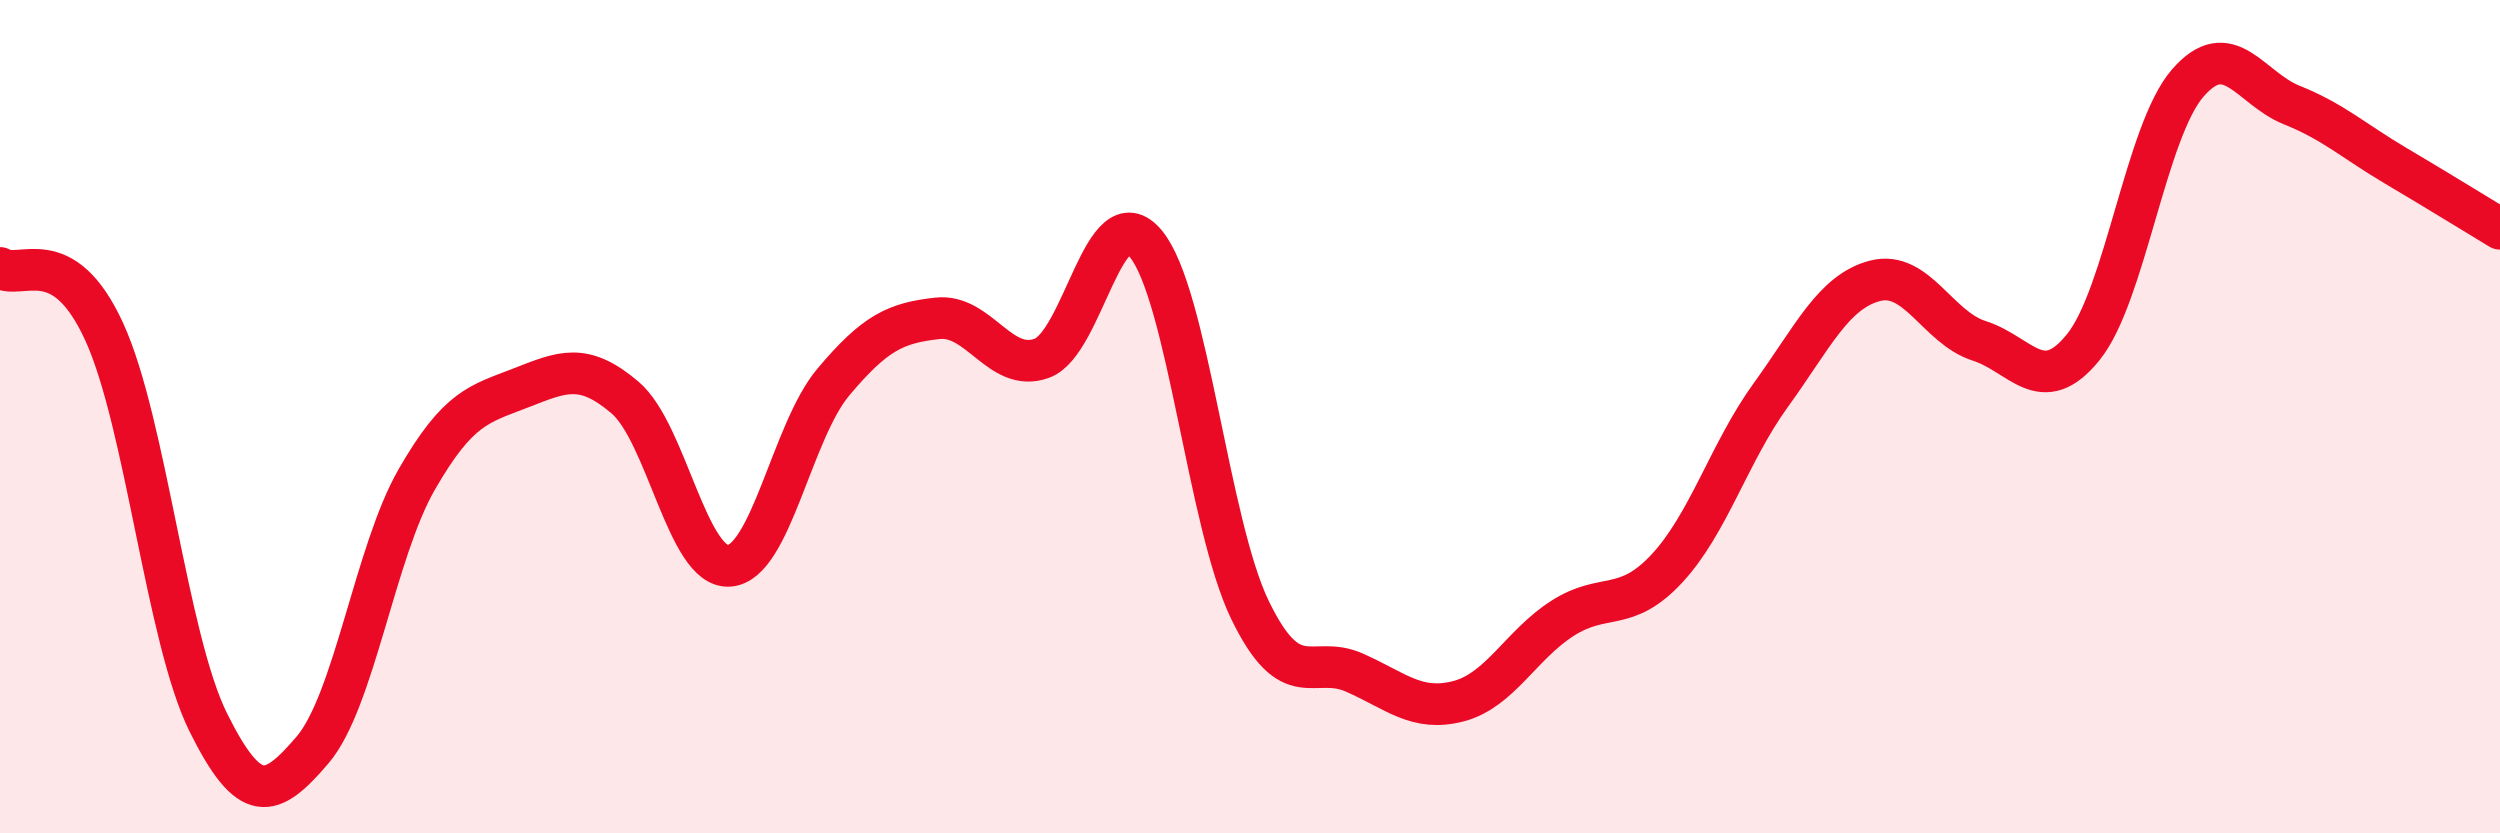 
    <svg width="60" height="20" viewBox="0 0 60 20" xmlns="http://www.w3.org/2000/svg">
      <path
        d="M 0,6.43 C 0.5,6.74 1.5,5.78 2.5,7.96 C 3.5,10.14 4,15.33 5,17.34 C 6,19.35 6.5,19.17 7.5,18 C 8.5,16.83 9,13.25 10,11.51 C 11,9.77 11.5,9.7 12.5,9.31 C 13.5,8.92 14,8.69 15,9.54 C 16,10.39 16.5,13.65 17.5,13.58 C 18.5,13.51 19,10.36 20,9.17 C 21,7.98 21.5,7.75 22.5,7.64 C 23.5,7.53 24,8.96 25,8.6 C 26,8.24 26.5,4.64 27.5,5.85 C 28.5,7.06 29,12.58 30,14.64 C 31,16.7 31.5,15.7 32.5,16.14 C 33.5,16.58 34,17.09 35,16.83 C 36,16.57 36.5,15.48 37.5,14.84 C 38.5,14.2 39,14.72 40,13.65 C 41,12.58 41.5,10.86 42.5,9.48 C 43.5,8.1 44,7 45,6.74 C 46,6.48 46.5,7.86 47.5,8.18 C 48.5,8.5 49,9.57 50,8.33 C 51,7.09 51.5,3.16 52.5,2 C 53.5,0.84 54,2.12 55,2.52 C 56,2.92 56.5,3.39 57.5,3.98 C 58.5,4.57 59.5,5.19 60,5.49L60 20L0 20Z"
        fill="#EB0A25"
        opacity="0.1"
        stroke-linecap="round"
        stroke-linejoin="round"
      />
      <path
        d="M 0,6.43 C 0.5,6.74 1.5,5.78 2.5,7.96 C 3.5,10.14 4,15.33 5,17.34 C 6,19.35 6.5,19.17 7.5,18 C 8.5,16.83 9,13.25 10,11.51 C 11,9.77 11.5,9.7 12.5,9.31 C 13.5,8.92 14,8.69 15,9.54 C 16,10.39 16.5,13.65 17.5,13.58 C 18.5,13.51 19,10.36 20,9.17 C 21,7.98 21.5,7.75 22.5,7.64 C 23.5,7.53 24,8.96 25,8.6 C 26,8.24 26.5,4.64 27.5,5.85 C 28.5,7.06 29,12.58 30,14.64 C 31,16.7 31.5,15.7 32.5,16.14 C 33.5,16.58 34,17.09 35,16.83 C 36,16.57 36.5,15.48 37.5,14.84 C 38.5,14.2 39,14.72 40,13.65 C 41,12.58 41.5,10.86 42.5,9.48 C 43.5,8.1 44,7 45,6.74 C 46,6.48 46.5,7.86 47.5,8.18 C 48.5,8.5 49,9.57 50,8.33 C 51,7.09 51.5,3.16 52.5,2 C 53.5,0.84 54,2.12 55,2.52 C 56,2.92 56.5,3.39 57.5,3.98 C 58.5,4.57 59.5,5.19 60,5.49"
        stroke="#EB0A25"
        stroke-width="1"
        fill="none"
        stroke-linecap="round"
        stroke-linejoin="round"
      />
    </svg>
  